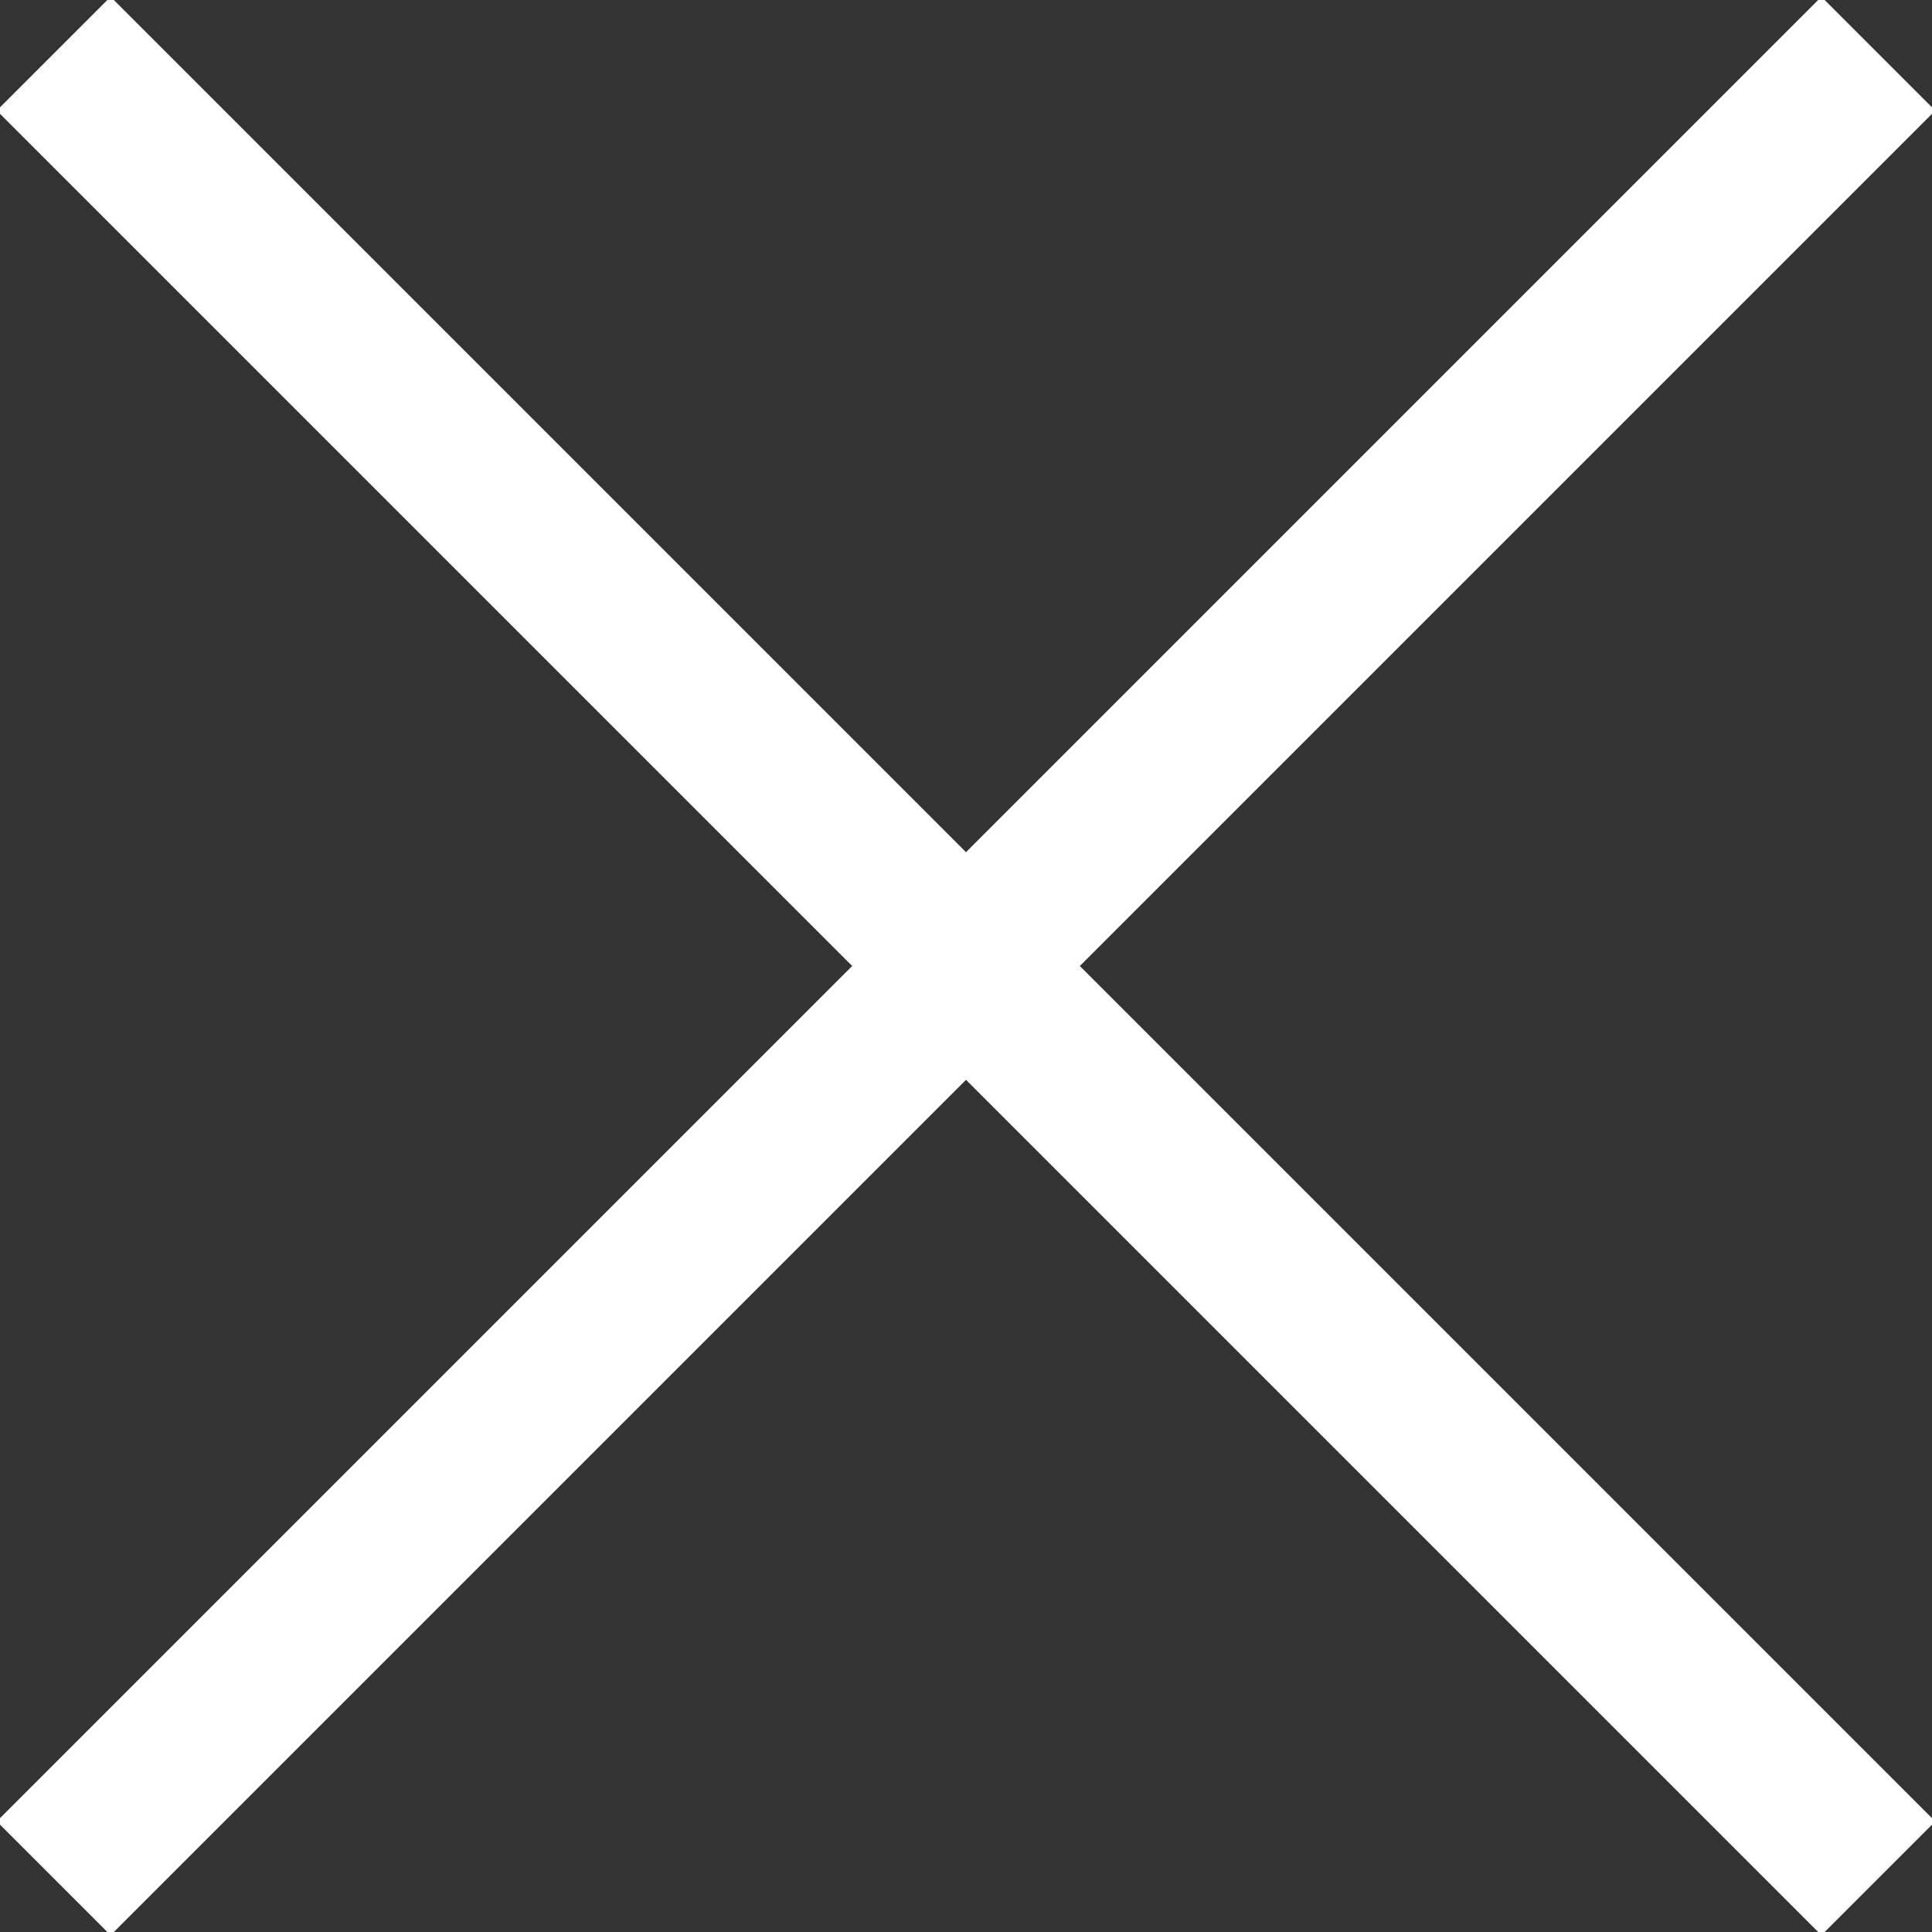 <svg xmlns="http://www.w3.org/2000/svg" viewBox="0 0 18 18">
  <rect x="0" y="0" width="18" height="18" fill="#333333" stroke="none"/>
  <g fill="none" stroke="#fff" stroke-width="1.5">
    <path d="m.5.5 17 17" />
    <path d="m17.5.5-17 17" />
  </g>
</svg>
